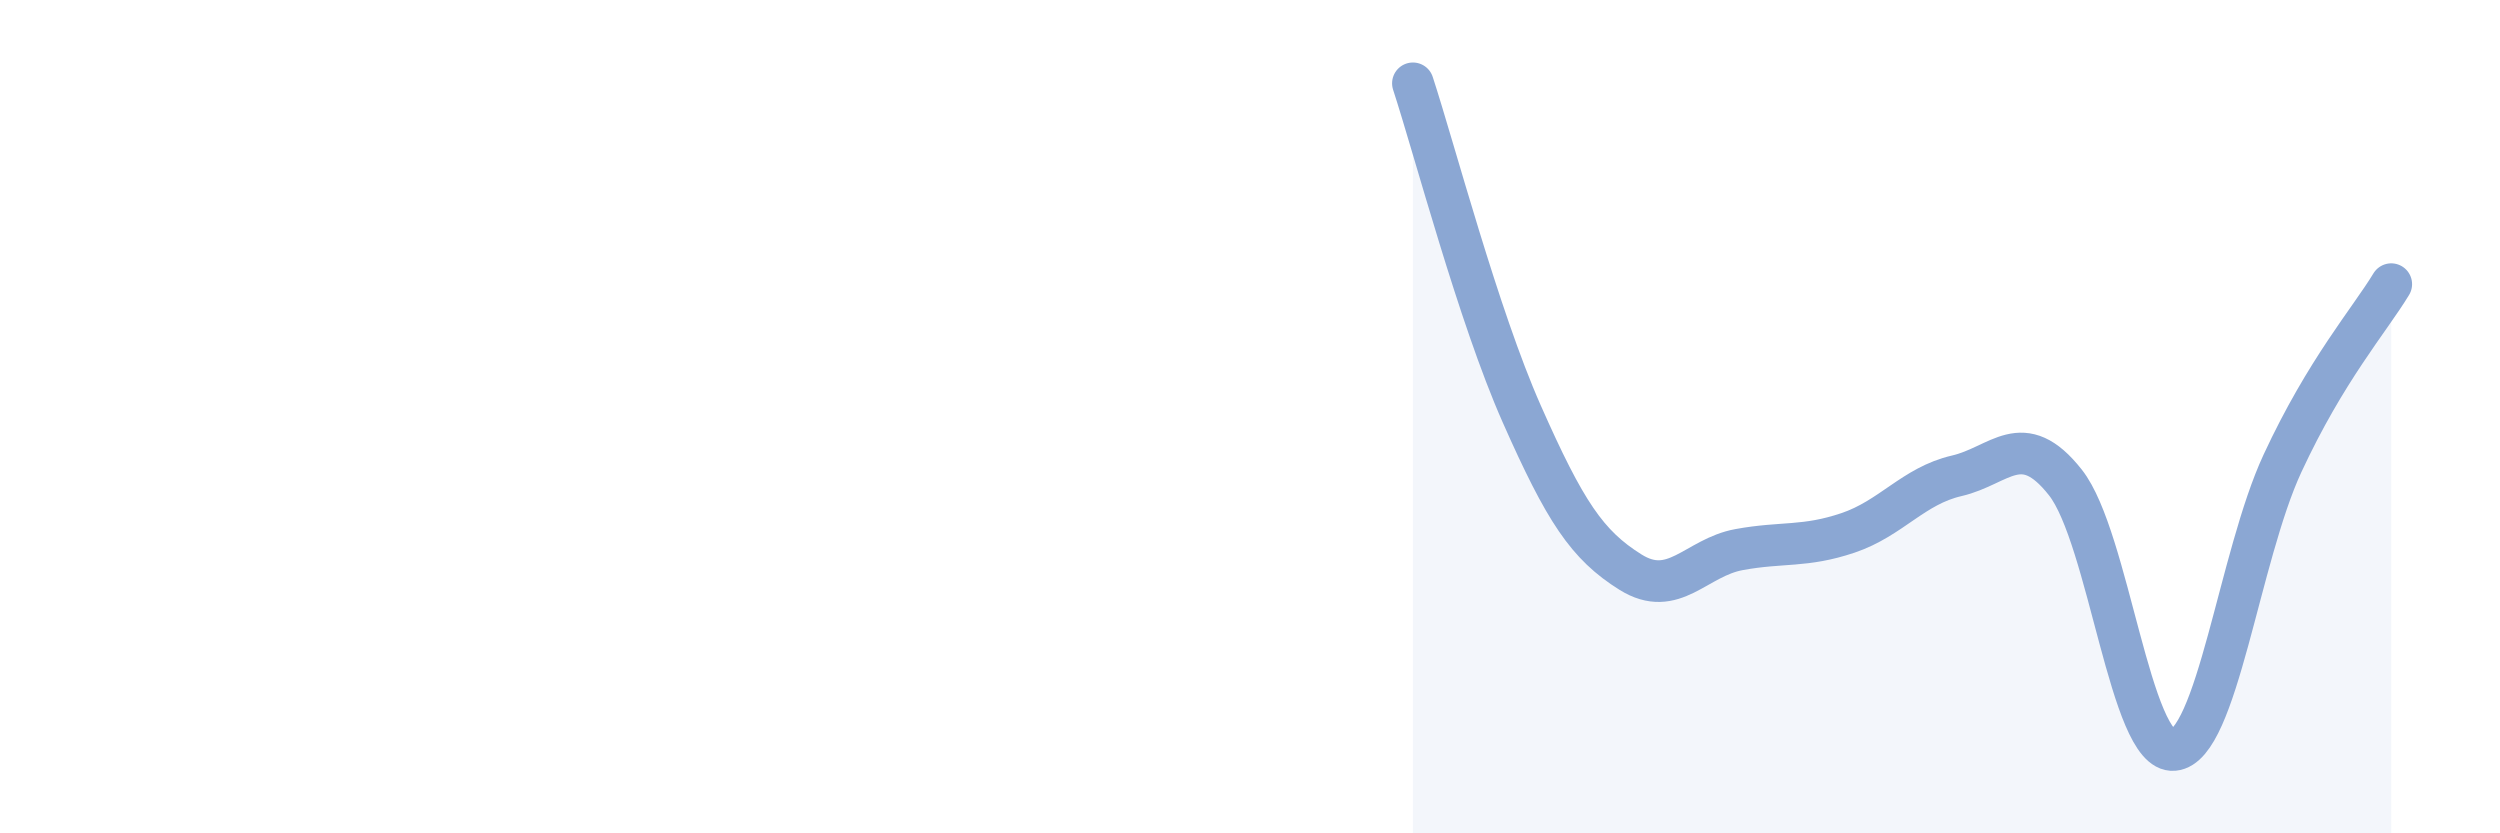 
    <svg width="60" height="20" viewBox="0 0 60 20" xmlns="http://www.w3.org/2000/svg">
      <path
        d="M 33.91,2 C 34.43,3.59 35.48,7.58 36.52,9.93 C 37.56,12.28 38.09,13.08 39.13,13.73 C 40.17,14.38 40.7,13.38 41.74,13.19 C 42.78,13 43.31,13.14 44.35,12.79 C 45.39,12.44 45.92,11.66 46.96,11.42 C 48,11.18 48.53,10.26 49.57,11.58 C 50.61,12.9 51.13,18.09 52.17,18 C 53.21,17.91 53.74,13.36 54.78,11.12 C 55.82,8.88 56.87,7.68 57.39,6.82L57.39 20L33.91 20Z"
        fill="#8ba7d3"
        opacity="0.1"
        stroke-linecap="round"
        stroke-linejoin="round"
      />
      <path
        d="M 33.91,2 C 34.43,3.59 35.48,7.58 36.52,9.93 C 37.56,12.28 38.09,13.08 39.13,13.73 C 40.17,14.38 40.7,13.38 41.74,13.19 C 42.78,13 43.31,13.14 44.35,12.79 C 45.39,12.44 45.92,11.66 46.96,11.42 C 48,11.18 48.53,10.26 49.57,11.58 C 50.61,12.9 51.13,18.09 52.17,18 C 53.21,17.91 53.74,13.36 54.78,11.12 C 55.82,8.88 56.87,7.68 57.39,6.82"
        stroke="#8ba7d3"
        stroke-width="1"
        fill="none"
        stroke-linecap="round"
        stroke-linejoin="round"
      />
    </svg>
  